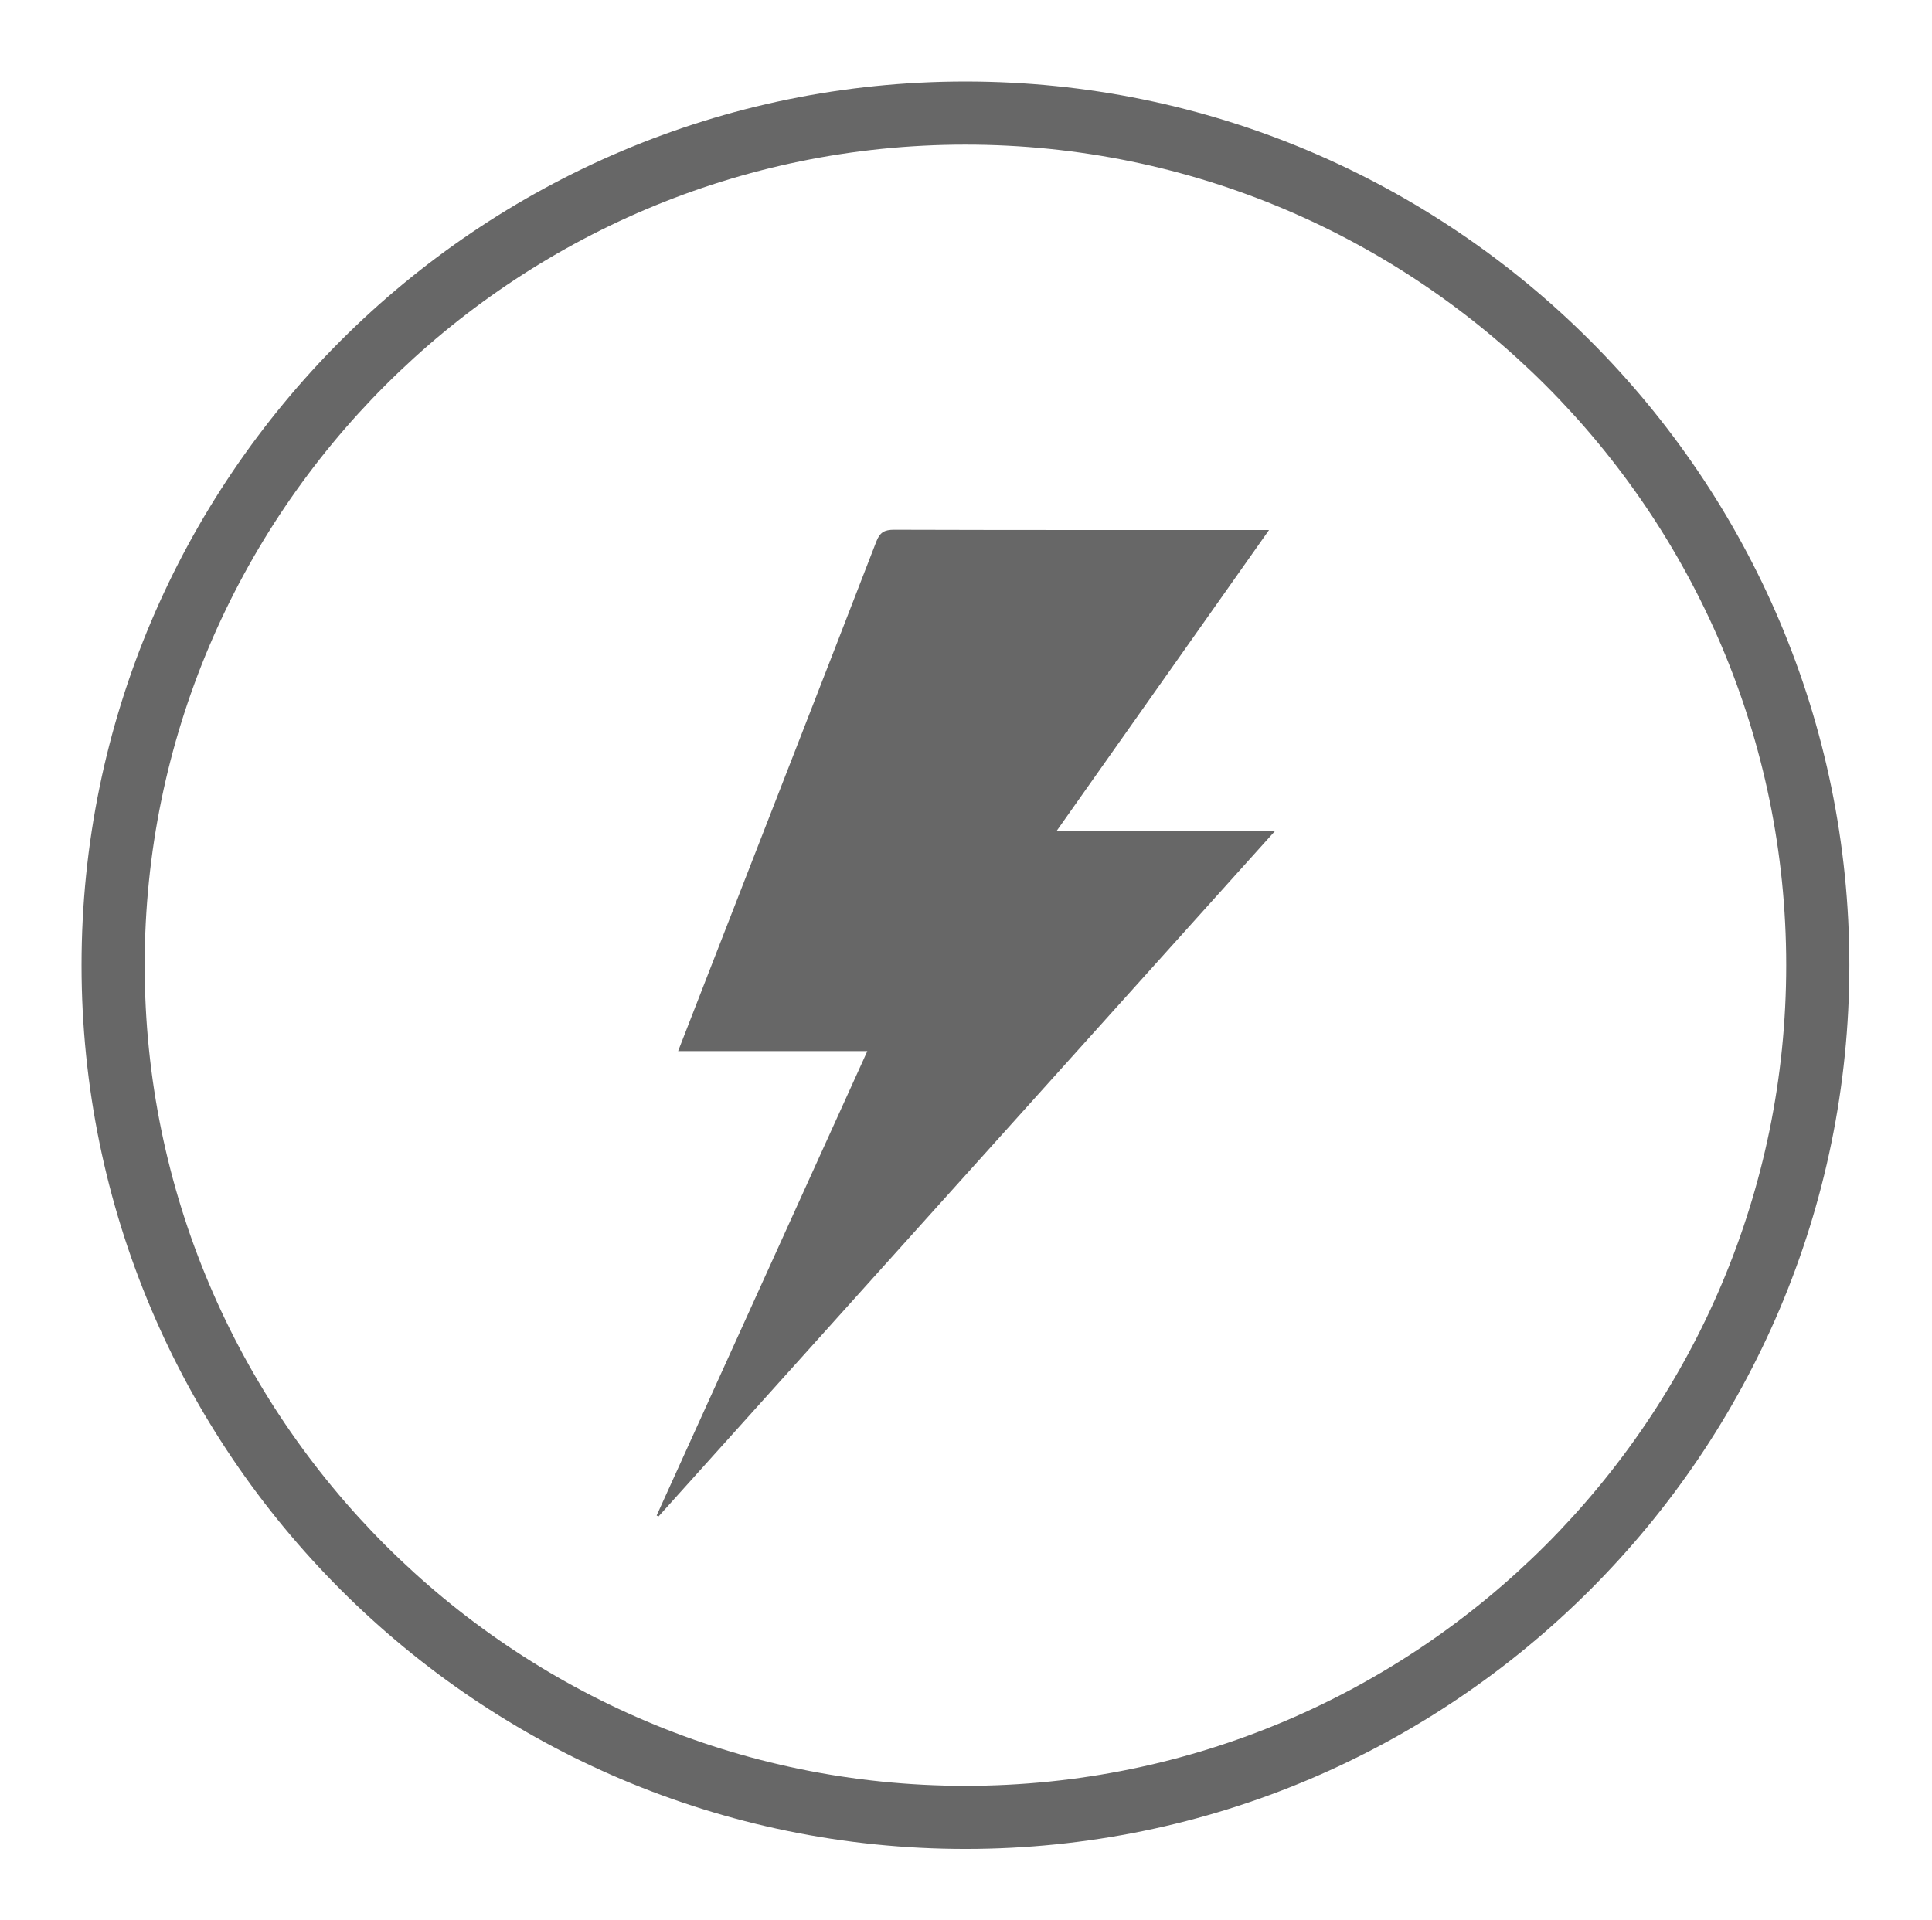 <?xml version="1.0" encoding="utf-8"?>
<!-- Generator: Adobe Illustrator 16.0.0, SVG Export Plug-In . SVG Version: 6.00 Build 0)  -->
<!DOCTYPE svg PUBLIC "-//W3C//DTD SVG 1.1//EN" "http://www.w3.org/Graphics/SVG/1.1/DTD/svg11.dtd">
<svg version="1.1" id="Layer_1" xmlns="http://www.w3.org/2000/svg" xmlns:xlink="http://www.w3.org/1999/xlink" x="0px" y="0px"
	 width="61.201px" height="60.833px" viewBox="0 0 61.201 60.833" enable-background="new 0 0 61.201 60.833" xml:space="preserve">
<g>
	<g>
		<path fill="#676767" d="M30.583,58.582c-15.439,0-28-12.562-28-28c0-15.438,12.561-27.999,28-27.999s28,12.561,28,27.999
			C58.583,46.021,46.023,58.582,30.583,58.582z M30.583,4.583c-14.337,0-26,11.664-26,25.999c0,14.336,11.663,26,26,26
			s26-11.664,26-26C56.583,16.246,44.92,4.583,30.583,4.583z"/>
	</g>
	<g>
		<g>
			<g>
				<path fill-rule="evenodd" clip-rule="evenodd" fill="#676767" d="M33.477,26.32c2.322,0,4.572,0,6.922,0
					c-6.551,7.284-13.045,14.505-19.539,21.727c-0.02-0.011-0.039-0.021-0.059-0.031c2.218-4.888,4.435-9.775,6.674-14.713
					c-2.012,0-3.982,0-5.994,0c0.381-0.977,0.741-1.907,1.104-2.837c1.727-4.435,3.458-8.867,5.174-13.306
					c0.114-0.294,0.258-0.376,0.564-0.375c3.809,0.012,7.615,0.008,11.424,0.008c0.123,0,0.246,0,0.453,0
					C37.946,19.987,35.734,23.122,33.477,26.32z"/>
			</g>
		</g>
	</g>
</g>
</svg>
